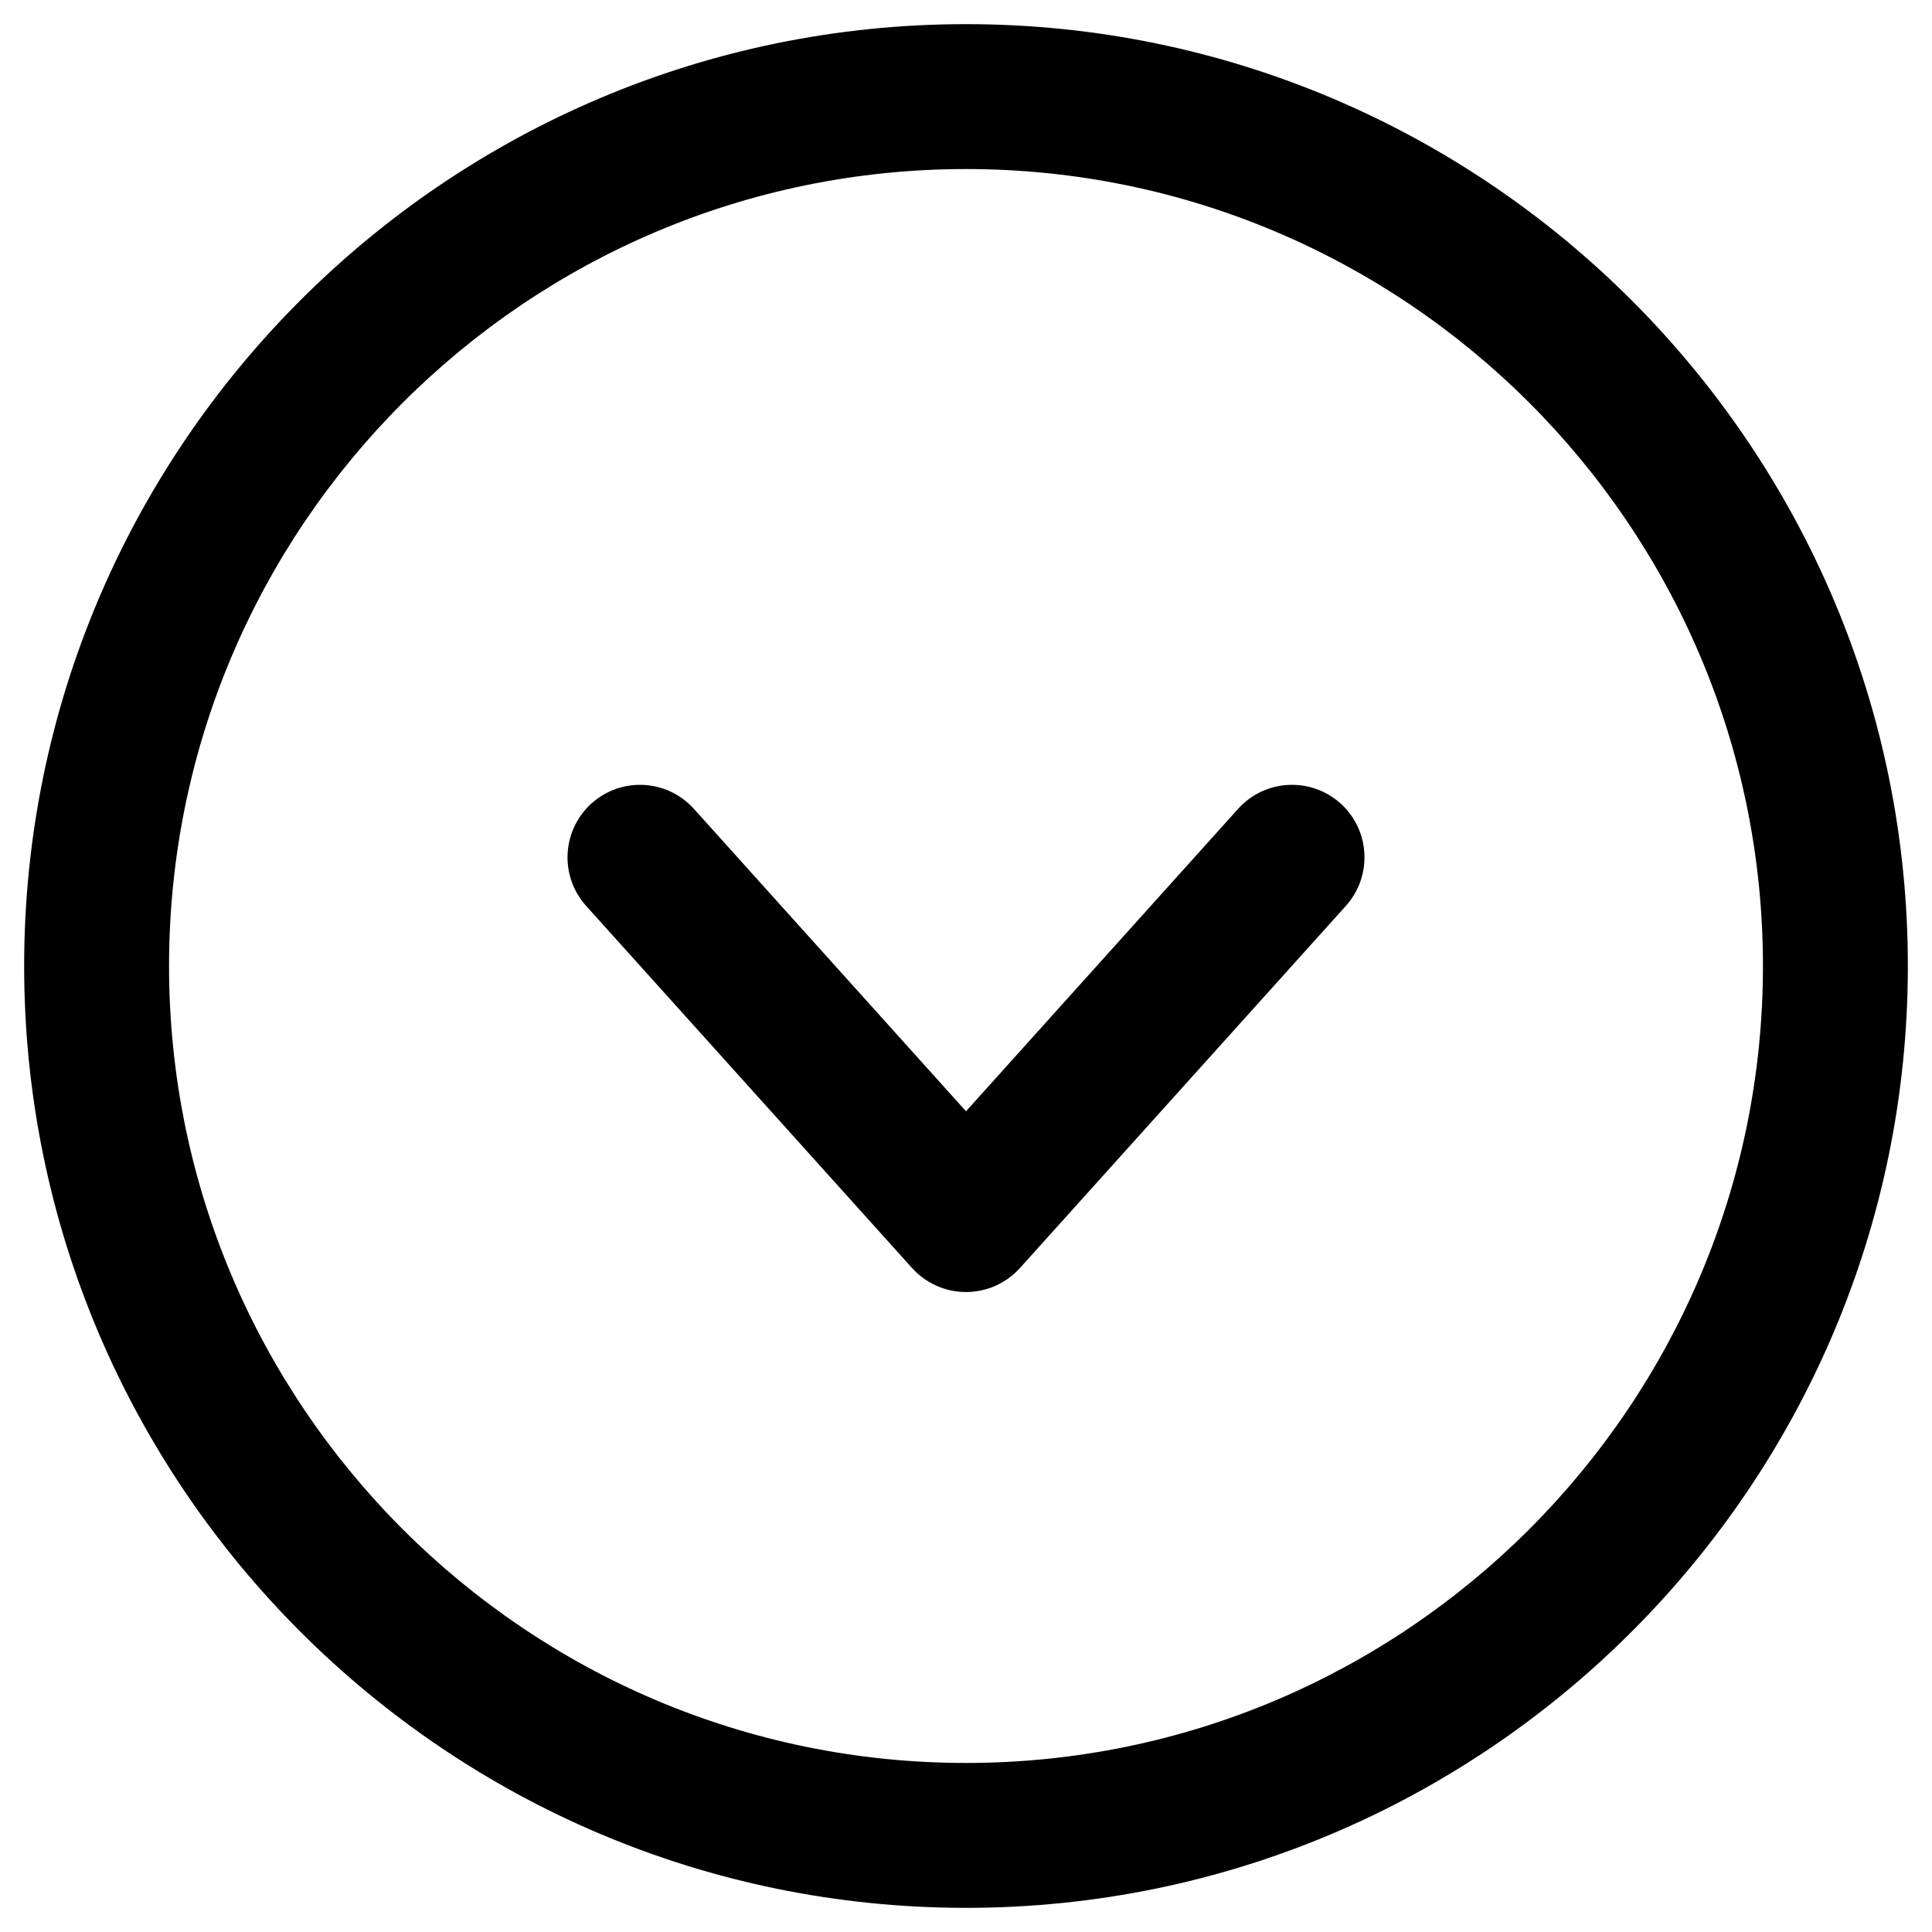 <?xml version="1.0" encoding="UTF-8"?><svg id="a" xmlns="http://www.w3.org/2000/svg" viewBox="0 0 20 20"><path d="M.25,10C.25,4.624,4.624,.25,10,.25s9.75,4.374,9.75,9.75-4.374,9.75-9.75,9.75S.25,15.376,.25,10Zm18,0c0-4.549-3.701-8.25-8.25-8.25S1.75,5.451,1.75,10s3.701,8.25,8.25,8.25,8.25-3.701,8.25-8.25Z"/><path d="M5.875,8.875c0-.205,.084-.409,.248-.558,.309-.277,.782-.252,1.06,.056l2.817,3.131,2.817-3.131c.277-.308,.751-.333,1.06-.056,.308,.278,.332,.752,.056,1.06l-3.375,3.75c-.143,.158-.345,.248-.558,.248s-.415-.09-.558-.248l-3.375-3.75c-.129-.144-.192-.323-.192-.502Z"/></svg>
